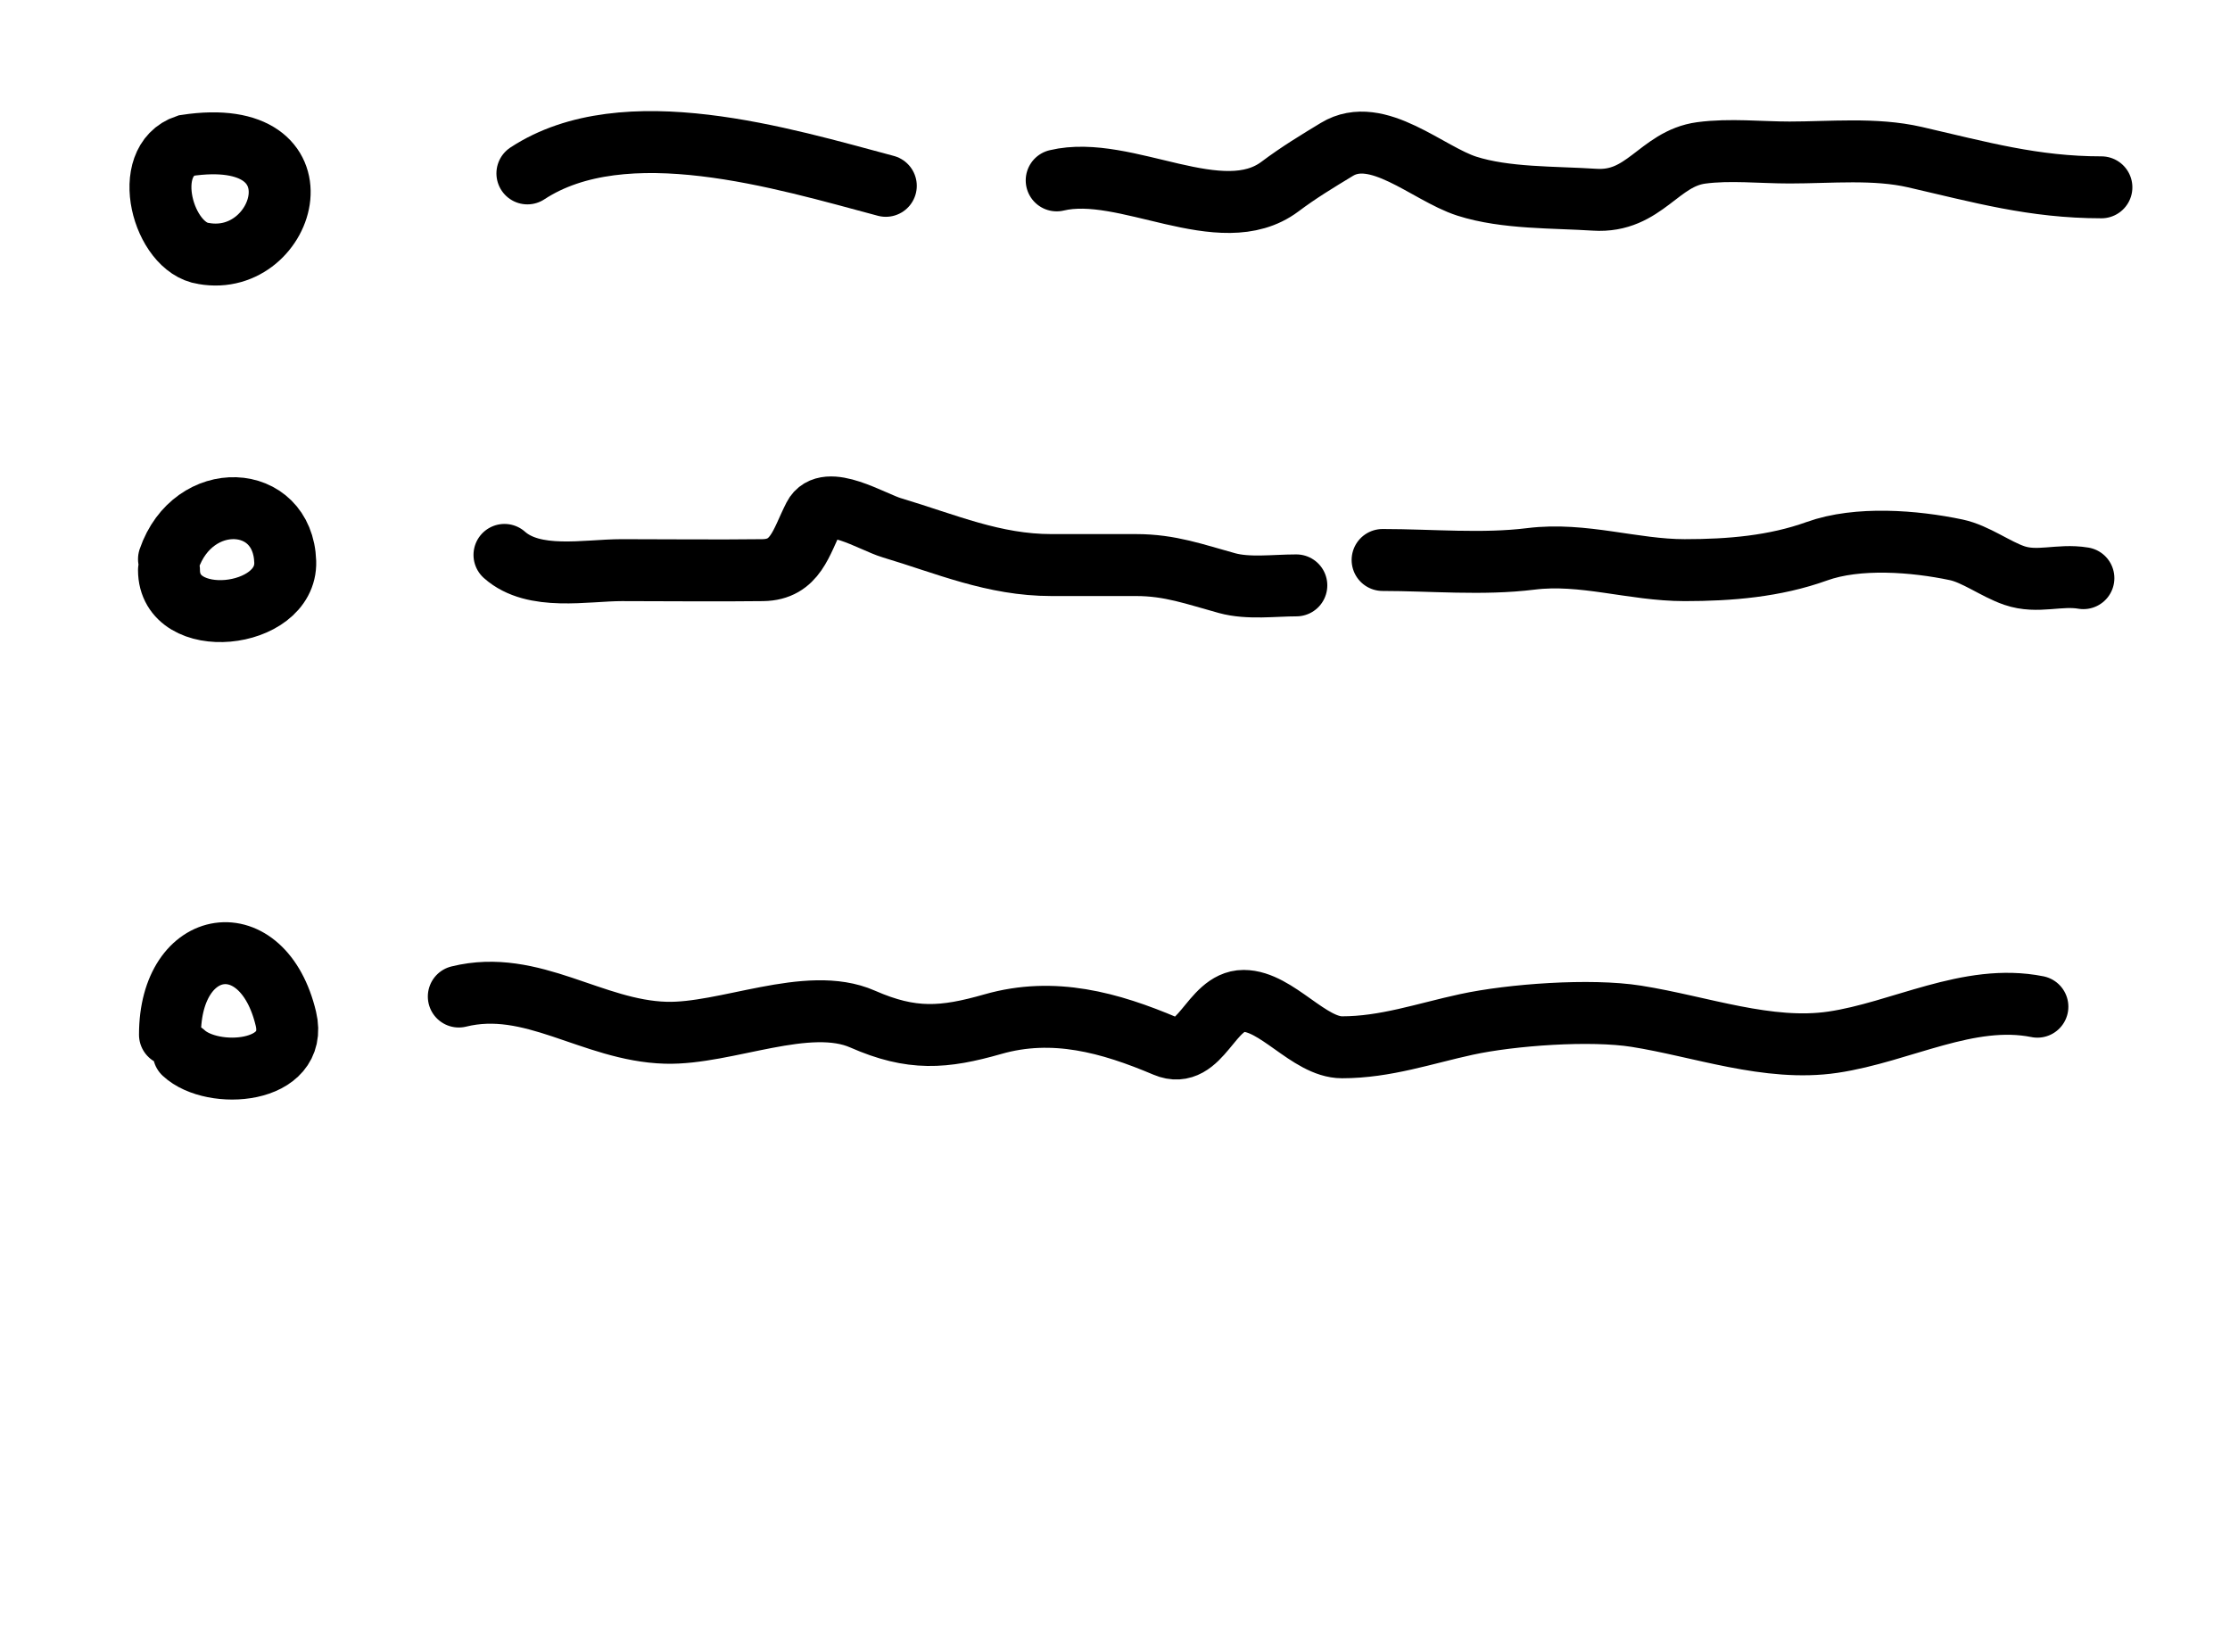 <?xml version="1.0" encoding="utf-8"?>
<svg xmlns="http://www.w3.org/2000/svg" fill="none" height="100%" overflow="visible" preserveAspectRatio="none" style="display: block;" viewBox="0 0 54 40" width="100%">
<g id="Frame 633067">
<g id="Group 633064">
<path d="M4.508 3.524C7.95 3 6.95 6.5 4.929 6.138C3.95 6 3.377 3.901 4.508 3.524Z" id="Vector 8" stroke="black" stroke-linecap="round" stroke-width="1.5"/>
<path d="M12.771 4.199C15.124 2.654 18.974 3.84 21.45 4.5" id="Vector 9" stroke="black" stroke-linecap="round" stroke-width="1.5"/>
<path d="M25.588 4.368C27.256 3.969 29.565 5.59 30.995 4.518C31.446 4.179 31.894 3.908 32.372 3.618C33.351 3.023 34.571 4.204 35.52 4.508C36.458 4.808 37.627 4.772 38.612 4.836C39.826 4.915 40.165 3.84 41.198 3.702C41.888 3.61 42.639 3.693 43.334 3.693C44.326 3.693 45.397 3.582 46.37 3.805C47.95 4.168 49.242 4.536 50.886 4.536" id="Vector 10" stroke="black" stroke-linecap="round" stroke-width="1.5"/>
<path d="M4.092 13.539C4.678 11.831 6.855 11.937 6.907 13.605C6.95 15 4.092 15.304 4.092 13.804" id="Vector 11" stroke="black" stroke-linecap="round" stroke-width="1.5"/>
<path d="M12.216 13.437C12.931 14.073 14.187 13.806 15.057 13.806C16.194 13.806 17.333 13.82 18.471 13.806C19.27 13.796 19.397 13.126 19.714 12.508C20.008 11.936 21.117 12.638 21.598 12.781C22.916 13.175 24.063 13.683 25.463 13.683C26.146 13.683 26.829 13.683 27.512 13.683C28.337 13.683 28.933 13.907 29.711 14.12C30.231 14.263 30.854 14.175 31.391 14.175" id="Vector 12" stroke="black" stroke-linecap="round" stroke-width="1.5"/>
<path d="M33.48 13.56C34.66 13.56 35.9 13.679 37.072 13.533C38.335 13.375 39.541 13.806 40.794 13.806C41.886 13.806 42.974 13.716 43.996 13.348C44.985 12.992 46.359 13.101 47.37 13.314C47.837 13.412 48.321 13.78 48.776 13.936C49.343 14.13 49.858 13.901 50.45 14" id="Vector 13" stroke="black" stroke-linecap="round" stroke-width="1.5"/>
<path d="M4.116 25.056C4.116 22.671 6.366 22.331 6.923 24.669C7.242 26.009 5.146 26.15 4.45 25.5" id="Vector 14" stroke="black" stroke-linecap="round" stroke-width="1.5"/>
<path d="M11.11 24.131C12.887 23.693 14.335 24.957 16.122 25.008C17.579 25.049 19.562 24.093 20.888 24.677C22.08 25.201 22.856 25.139 24.043 24.8C25.511 24.38 26.876 24.762 28.222 25.332C29.078 25.695 29.312 24.237 30.114 24.237C30.913 24.237 31.698 25.36 32.497 25.36C33.551 25.36 34.498 25.026 35.508 24.807C36.599 24.57 38.513 24.432 39.626 24.609C41.179 24.855 42.819 25.469 44.385 25.237C46.034 24.993 47.674 24.044 49.336 24.377" id="Vector 15" stroke="black" stroke-linecap="round" stroke-width="1.5"/>
</g>
</g>
</svg>